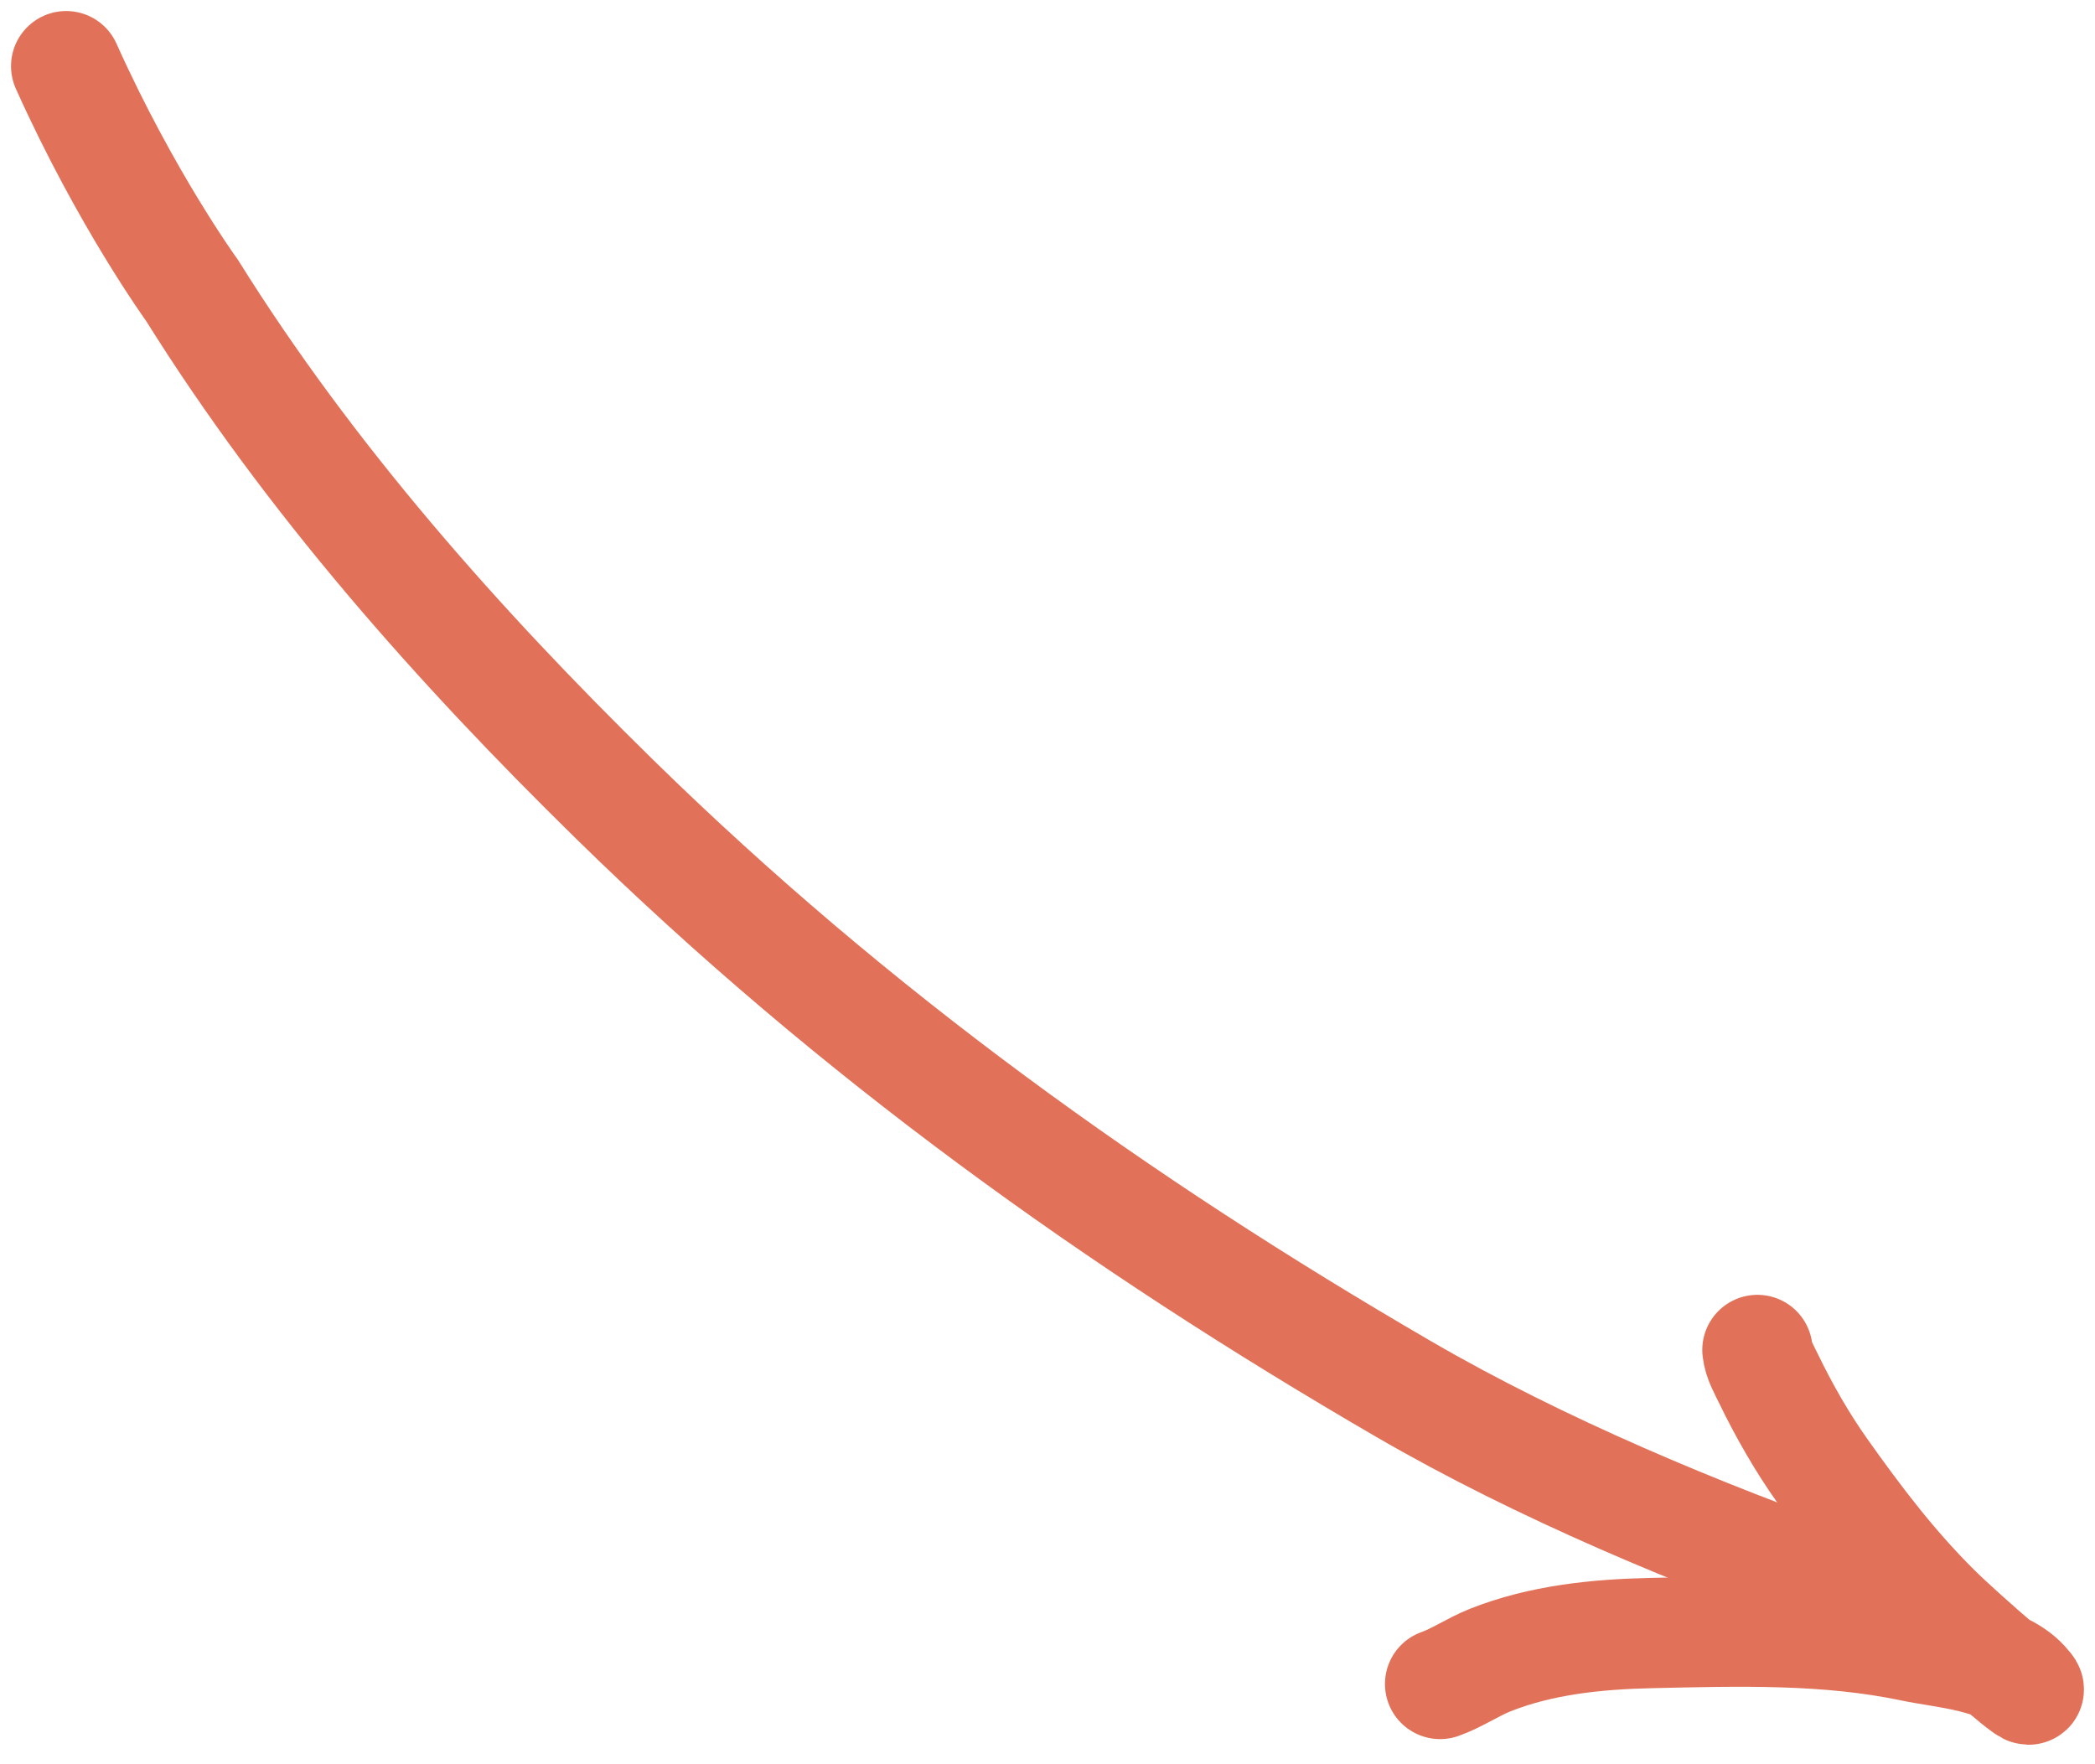 <?xml version="1.0" encoding="UTF-8"?> <svg xmlns="http://www.w3.org/2000/svg" width="95" height="80" viewBox="0 0 95 80" fill="none"><path d="M3 3C5.719 9.053 8.709 13.17 8.709 13.17C14.034 21.696 20.764 29.279 27.843 36.217C38.711 46.869 50.707 55.471 63.664 62.996C69.822 66.572 77.113 69.619 83.739 71.944" stroke="#E17158" stroke-width="5" stroke-linecap="round"></path><path d="M79.692 61.215C79.734 61.658 80.011 62.135 80.198 62.52C80.892 63.955 81.714 65.394 82.628 66.684C84.227 68.94 85.809 71.022 87.751 72.953C88.999 74.193 92.97 77.629 91.78 76.327C90.679 75.121 88.162 74.964 86.723 74.661C82.83 73.842 78.818 73.963 74.863 74.052C72.413 74.106 69.883 74.36 67.571 75.279C66.807 75.583 66.041 76.103 65.303 76.361" stroke="#E17158" stroke-width="5" stroke-linecap="round"></path></svg> 